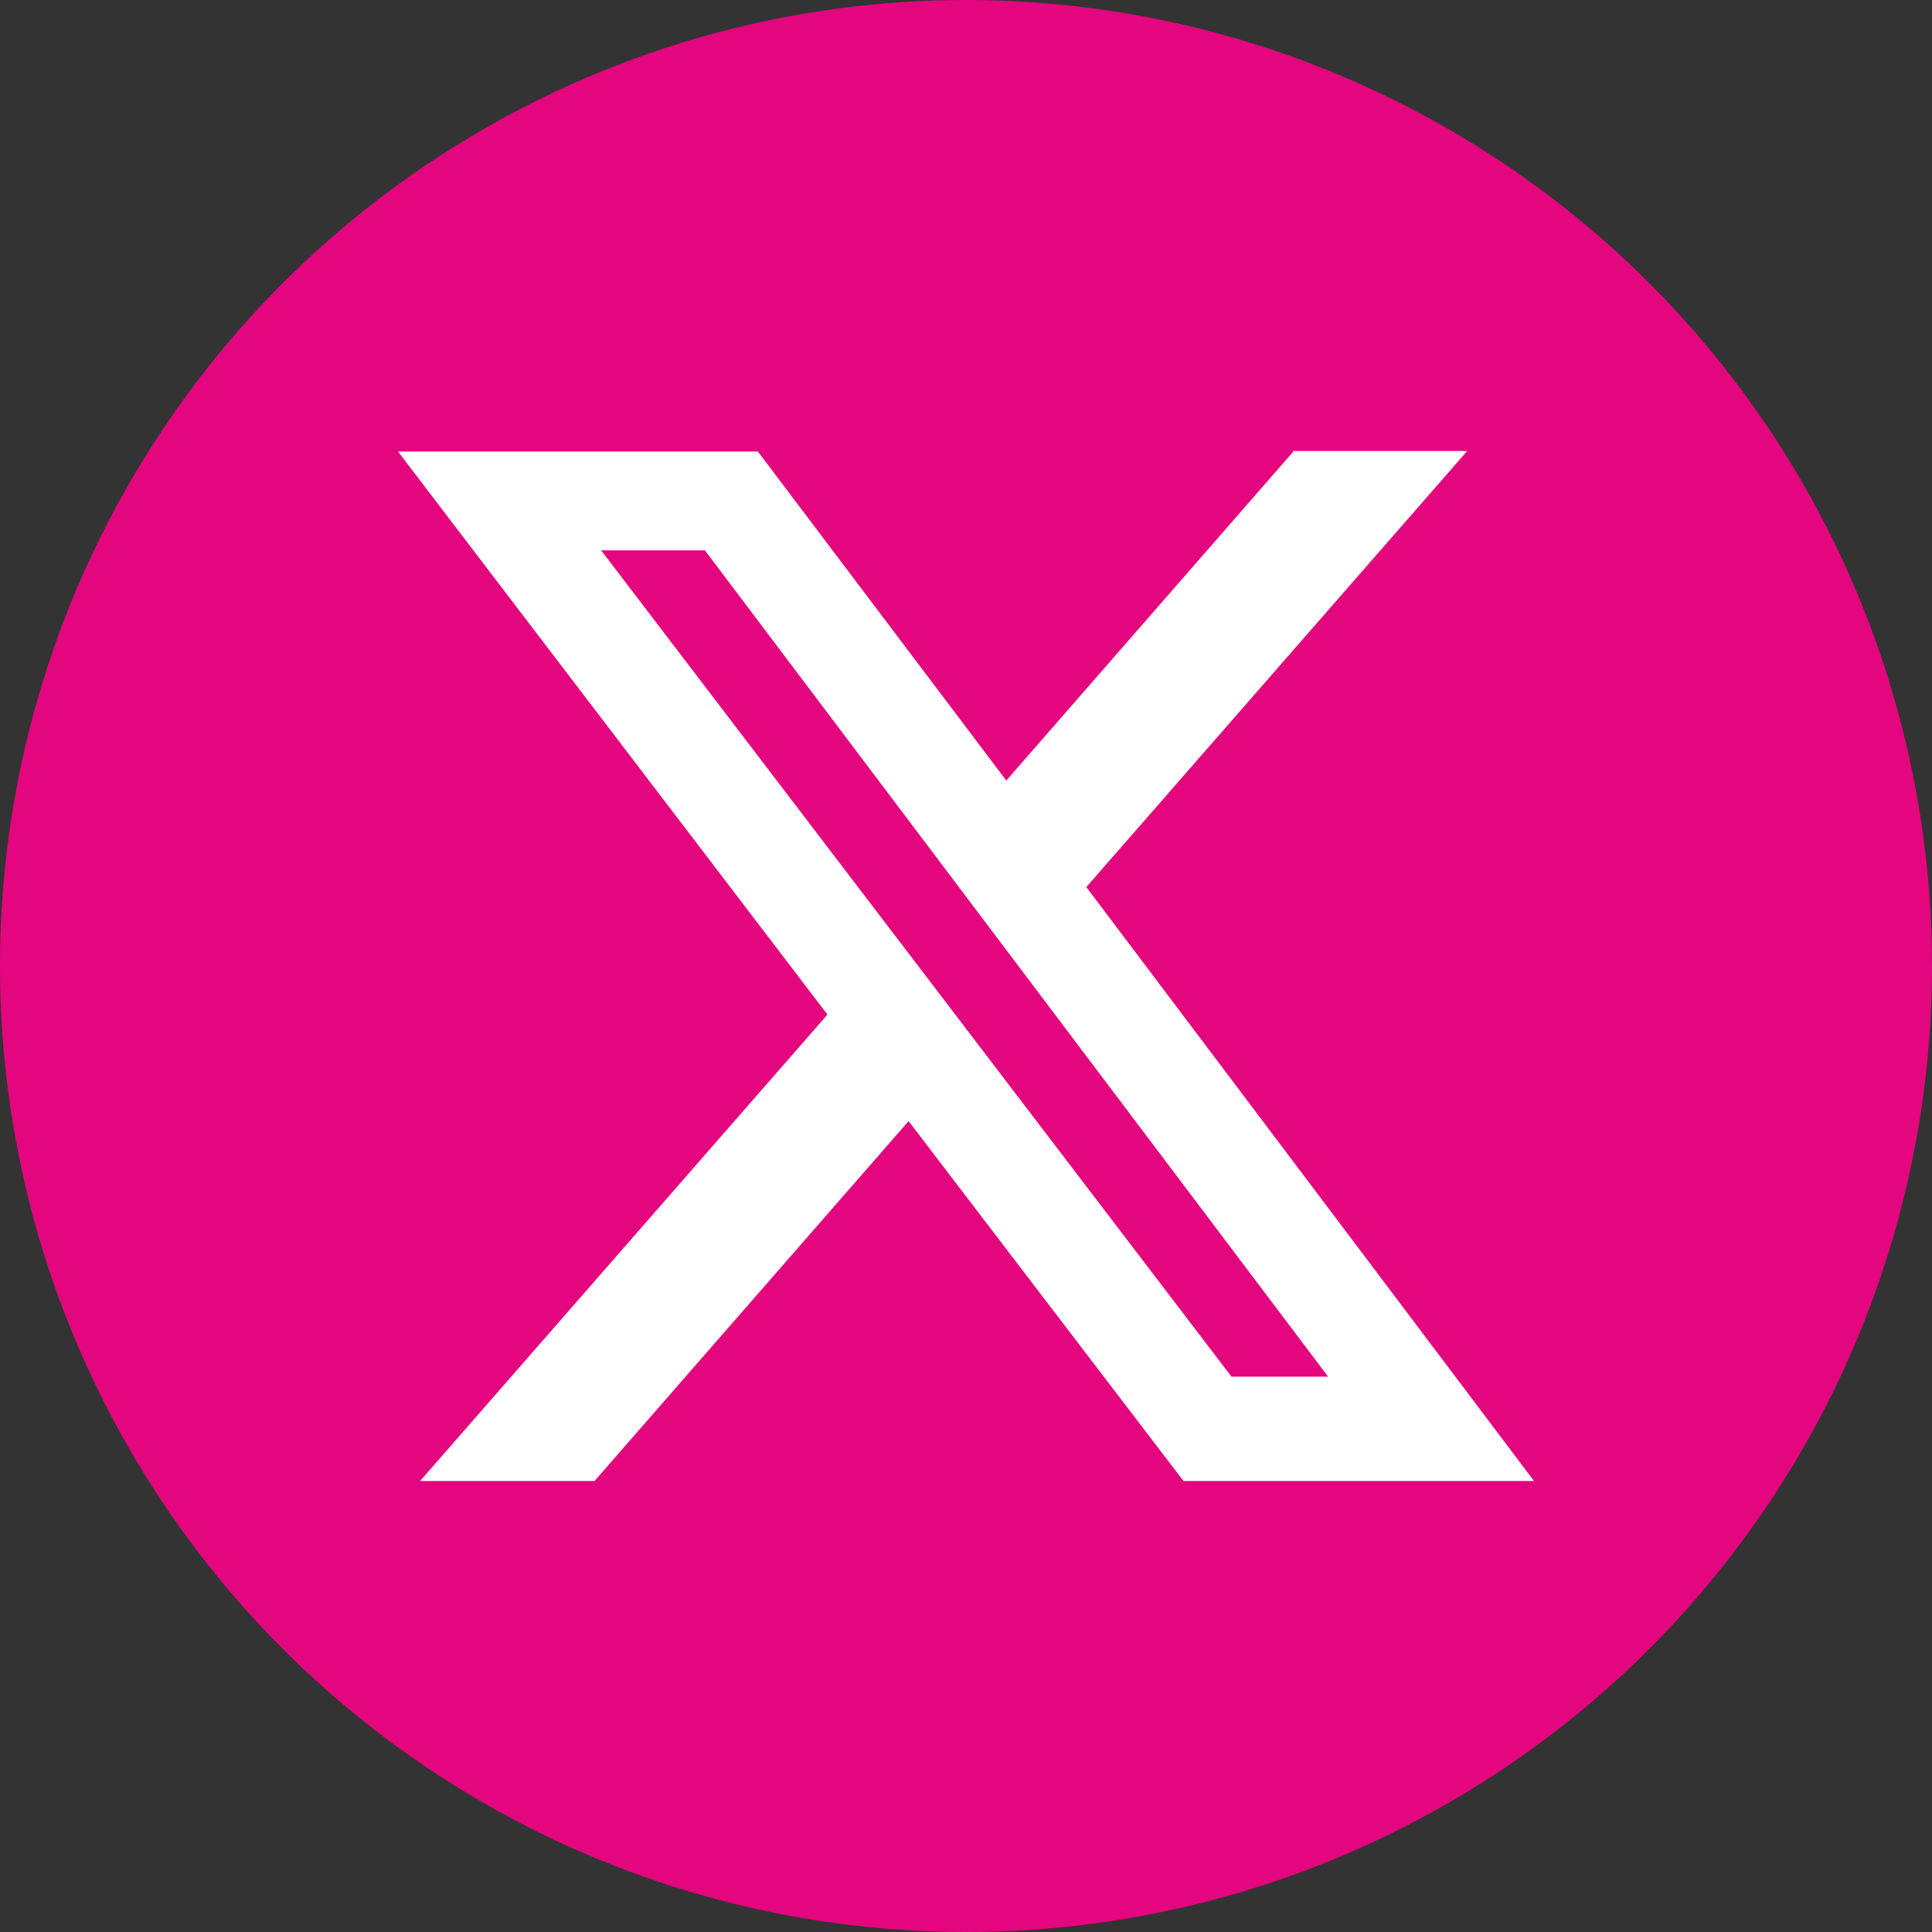 <?xml version="1.0" encoding="UTF-8"?><svg id="Calque_2" xmlns="http://www.w3.org/2000/svg" viewBox="0 0 35 35"><rect x="0" y="0" width="35" height="35" fill="#333333" stroke="none"/><defs><style>.cls-1{fill:#fff;}.cls-2{fill:#e4067e;}</style></defs><g id="Calque_1-2"><circle class="cls-2" cx="17.5" cy="17.5" r="17.5"/><g id="Calque_9"><path class="cls-1" d="m23.42,8.17h3.16l-6.9,7.9,8.11,10.76h-6.35l-4.98-6.52-5.69,6.52h-3.16l7.38-8.45-7.78-10.2h6.52l4.5,5.96,5.2-5.96h0Zm-1.11,16.77h1.75l-11.29-14.97h-1.88s11.42,14.97,11.42,14.97Z"/></g></g></svg>